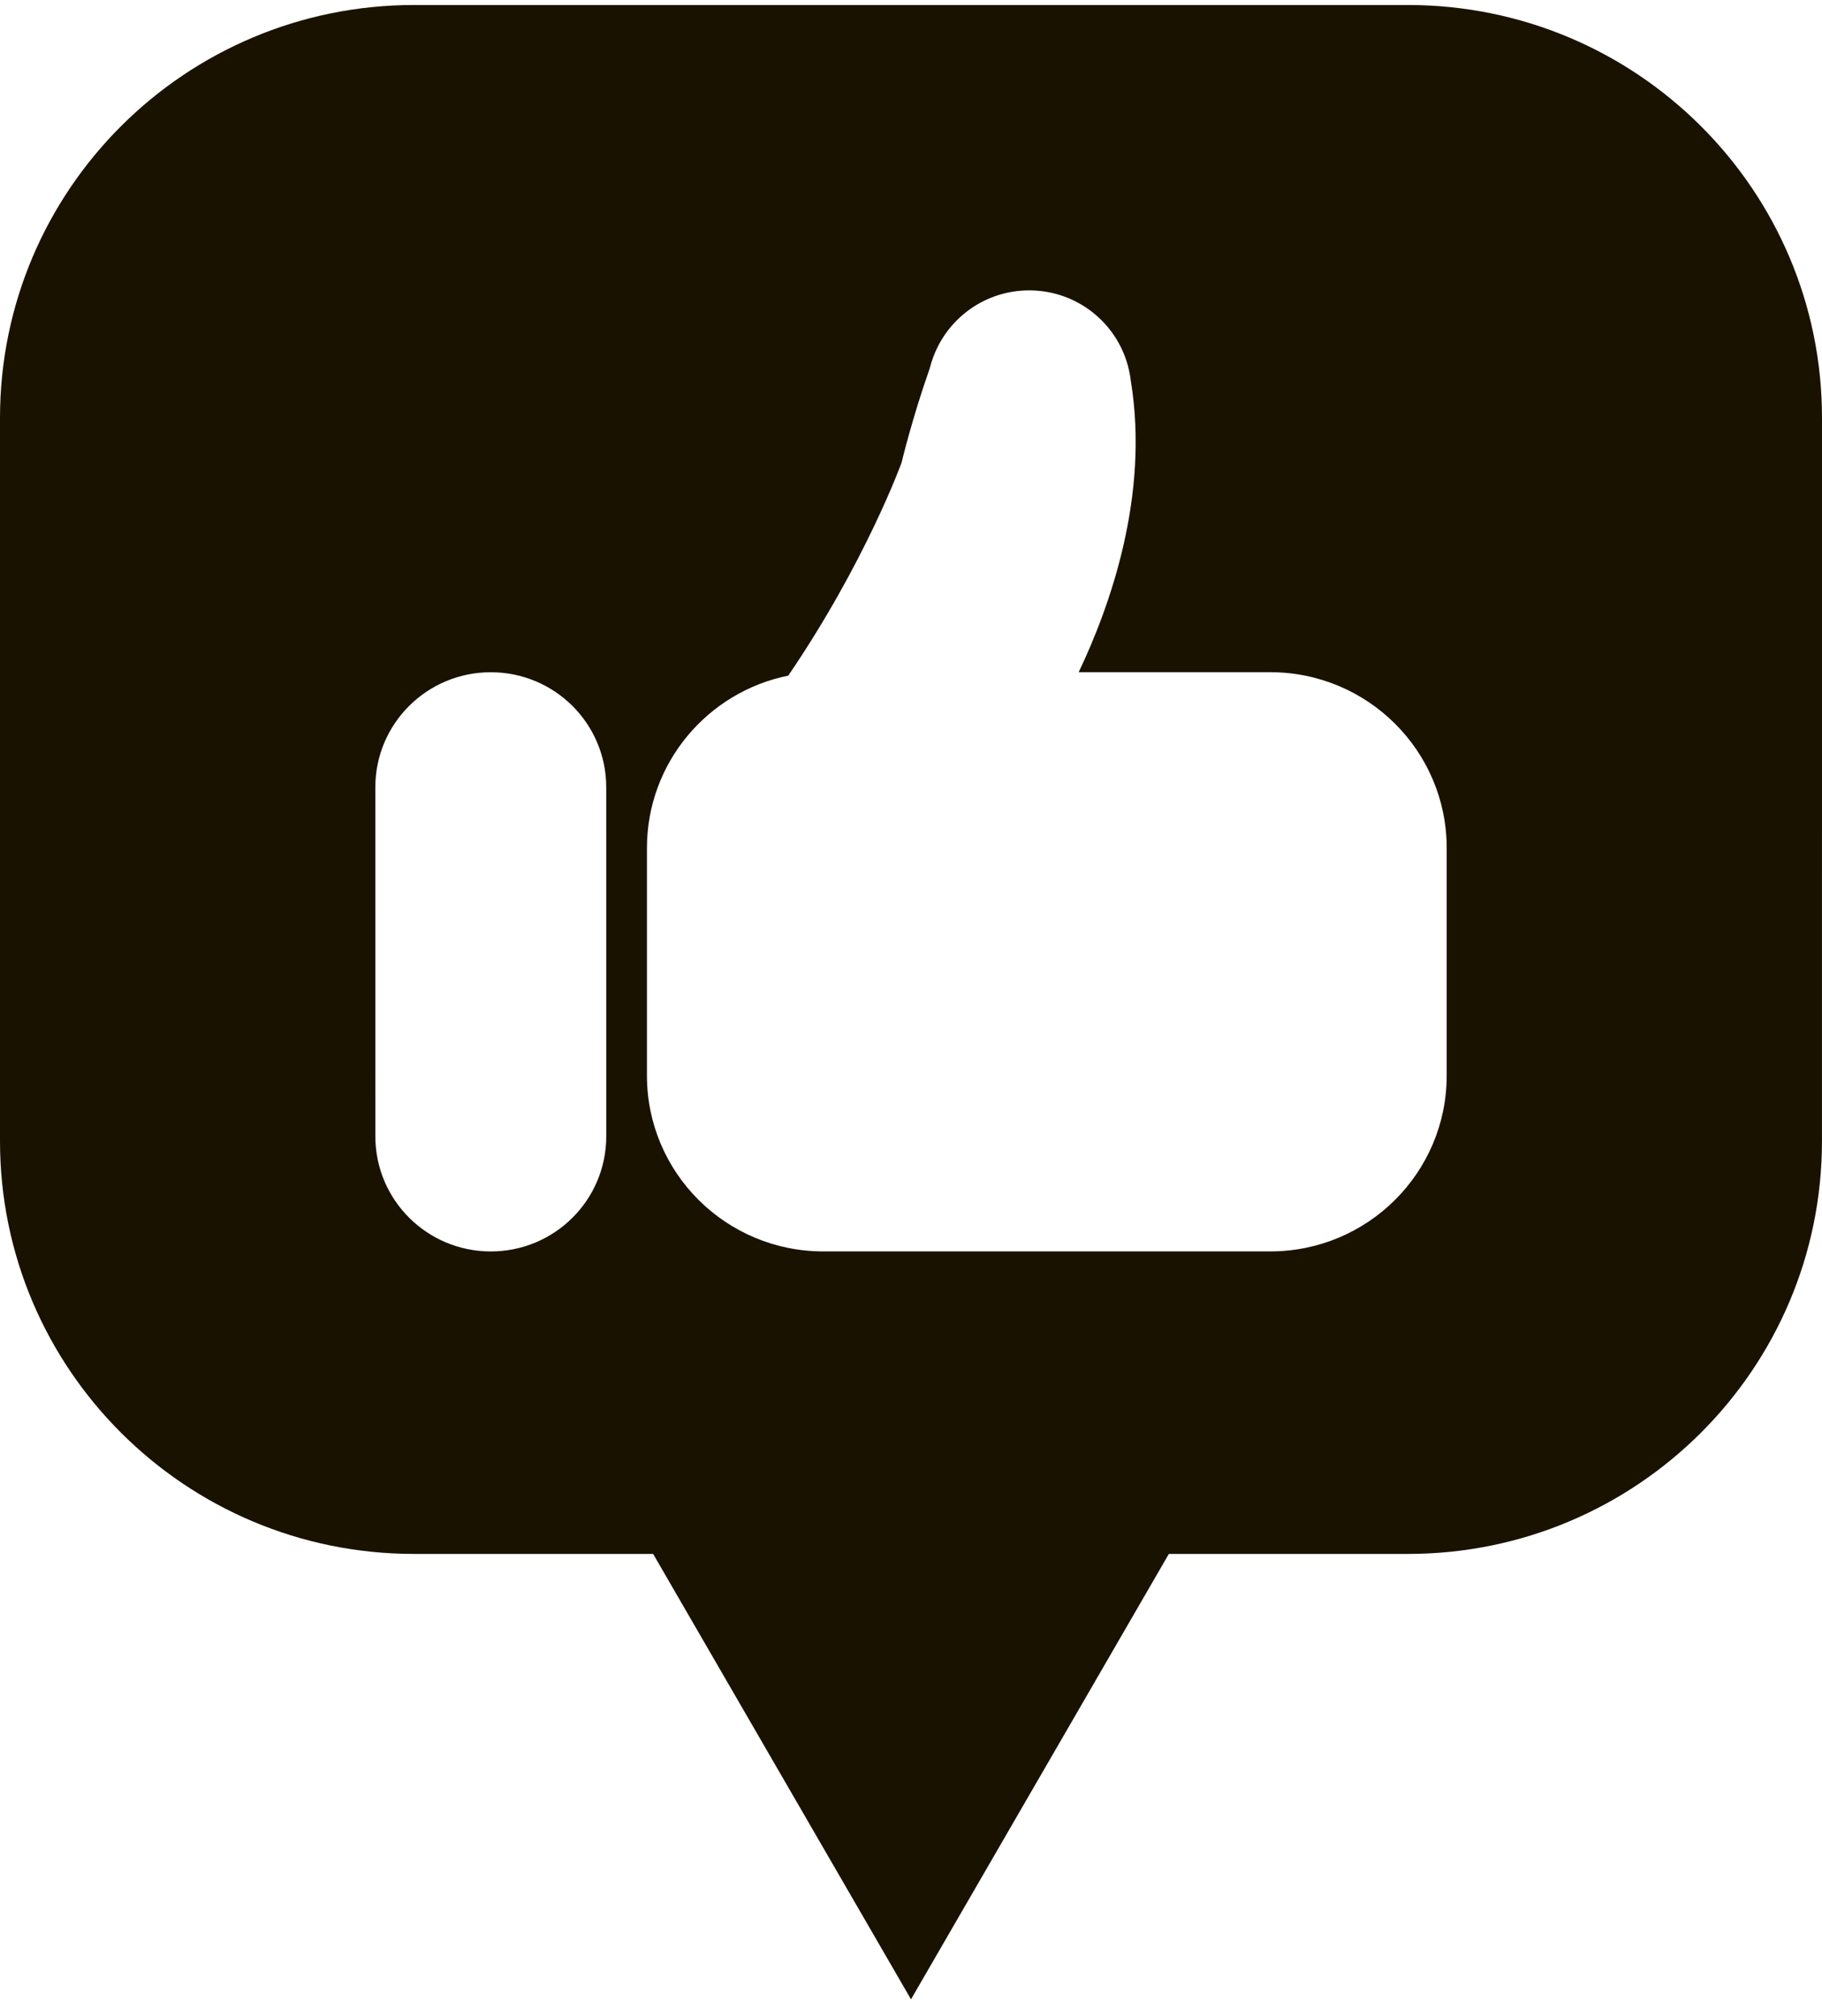 <svg xmlns="http://www.w3.org/2000/svg" width="85" height="94" viewBox="0 0 85 94" fill="none"><path d="M65.681 0.233H19.319C8.649 0.233 0 8.852 0 19.487V53.209C0 63.844 8.649 72.463 19.319 72.463H30.47L42.5 93.233L54.529 72.463H65.68C76.35 72.463 84.999 63.843 84.999 53.209L85 19.487C85 8.853 76.351 0.233 65.681 0.233H65.681ZM28.283 52.989C28.283 55.956 25.874 58.357 22.897 58.357C19.922 58.357 17.511 55.956 17.511 52.989L17.51 36.714C17.51 33.745 19.922 31.348 22.896 31.348C25.873 31.348 28.282 33.747 28.282 36.714L28.283 52.989ZM67.491 50.157C67.491 54.687 63.804 58.356 59.258 58.356H38.412C33.863 58.356 30.181 54.685 30.181 50.157V39.548C30.181 35.575 33.014 32.264 36.774 31.506C40.367 26.237 42.058 21.582 42.058 21.582C42.058 21.582 42.545 19.529 43.374 17.178C43.463 16.819 43.592 16.475 43.755 16.154C44.542 14.605 46.152 13.541 48.013 13.541C50.228 13.541 52.088 15.041 52.626 17.081C52.683 17.304 52.727 17.527 52.755 17.761C53.635 23.125 51.768 28.316 50.322 31.346H59.258C63.804 31.346 67.491 35.016 67.491 39.546L67.491 50.157Z" fill="#1A1200"></path></svg>